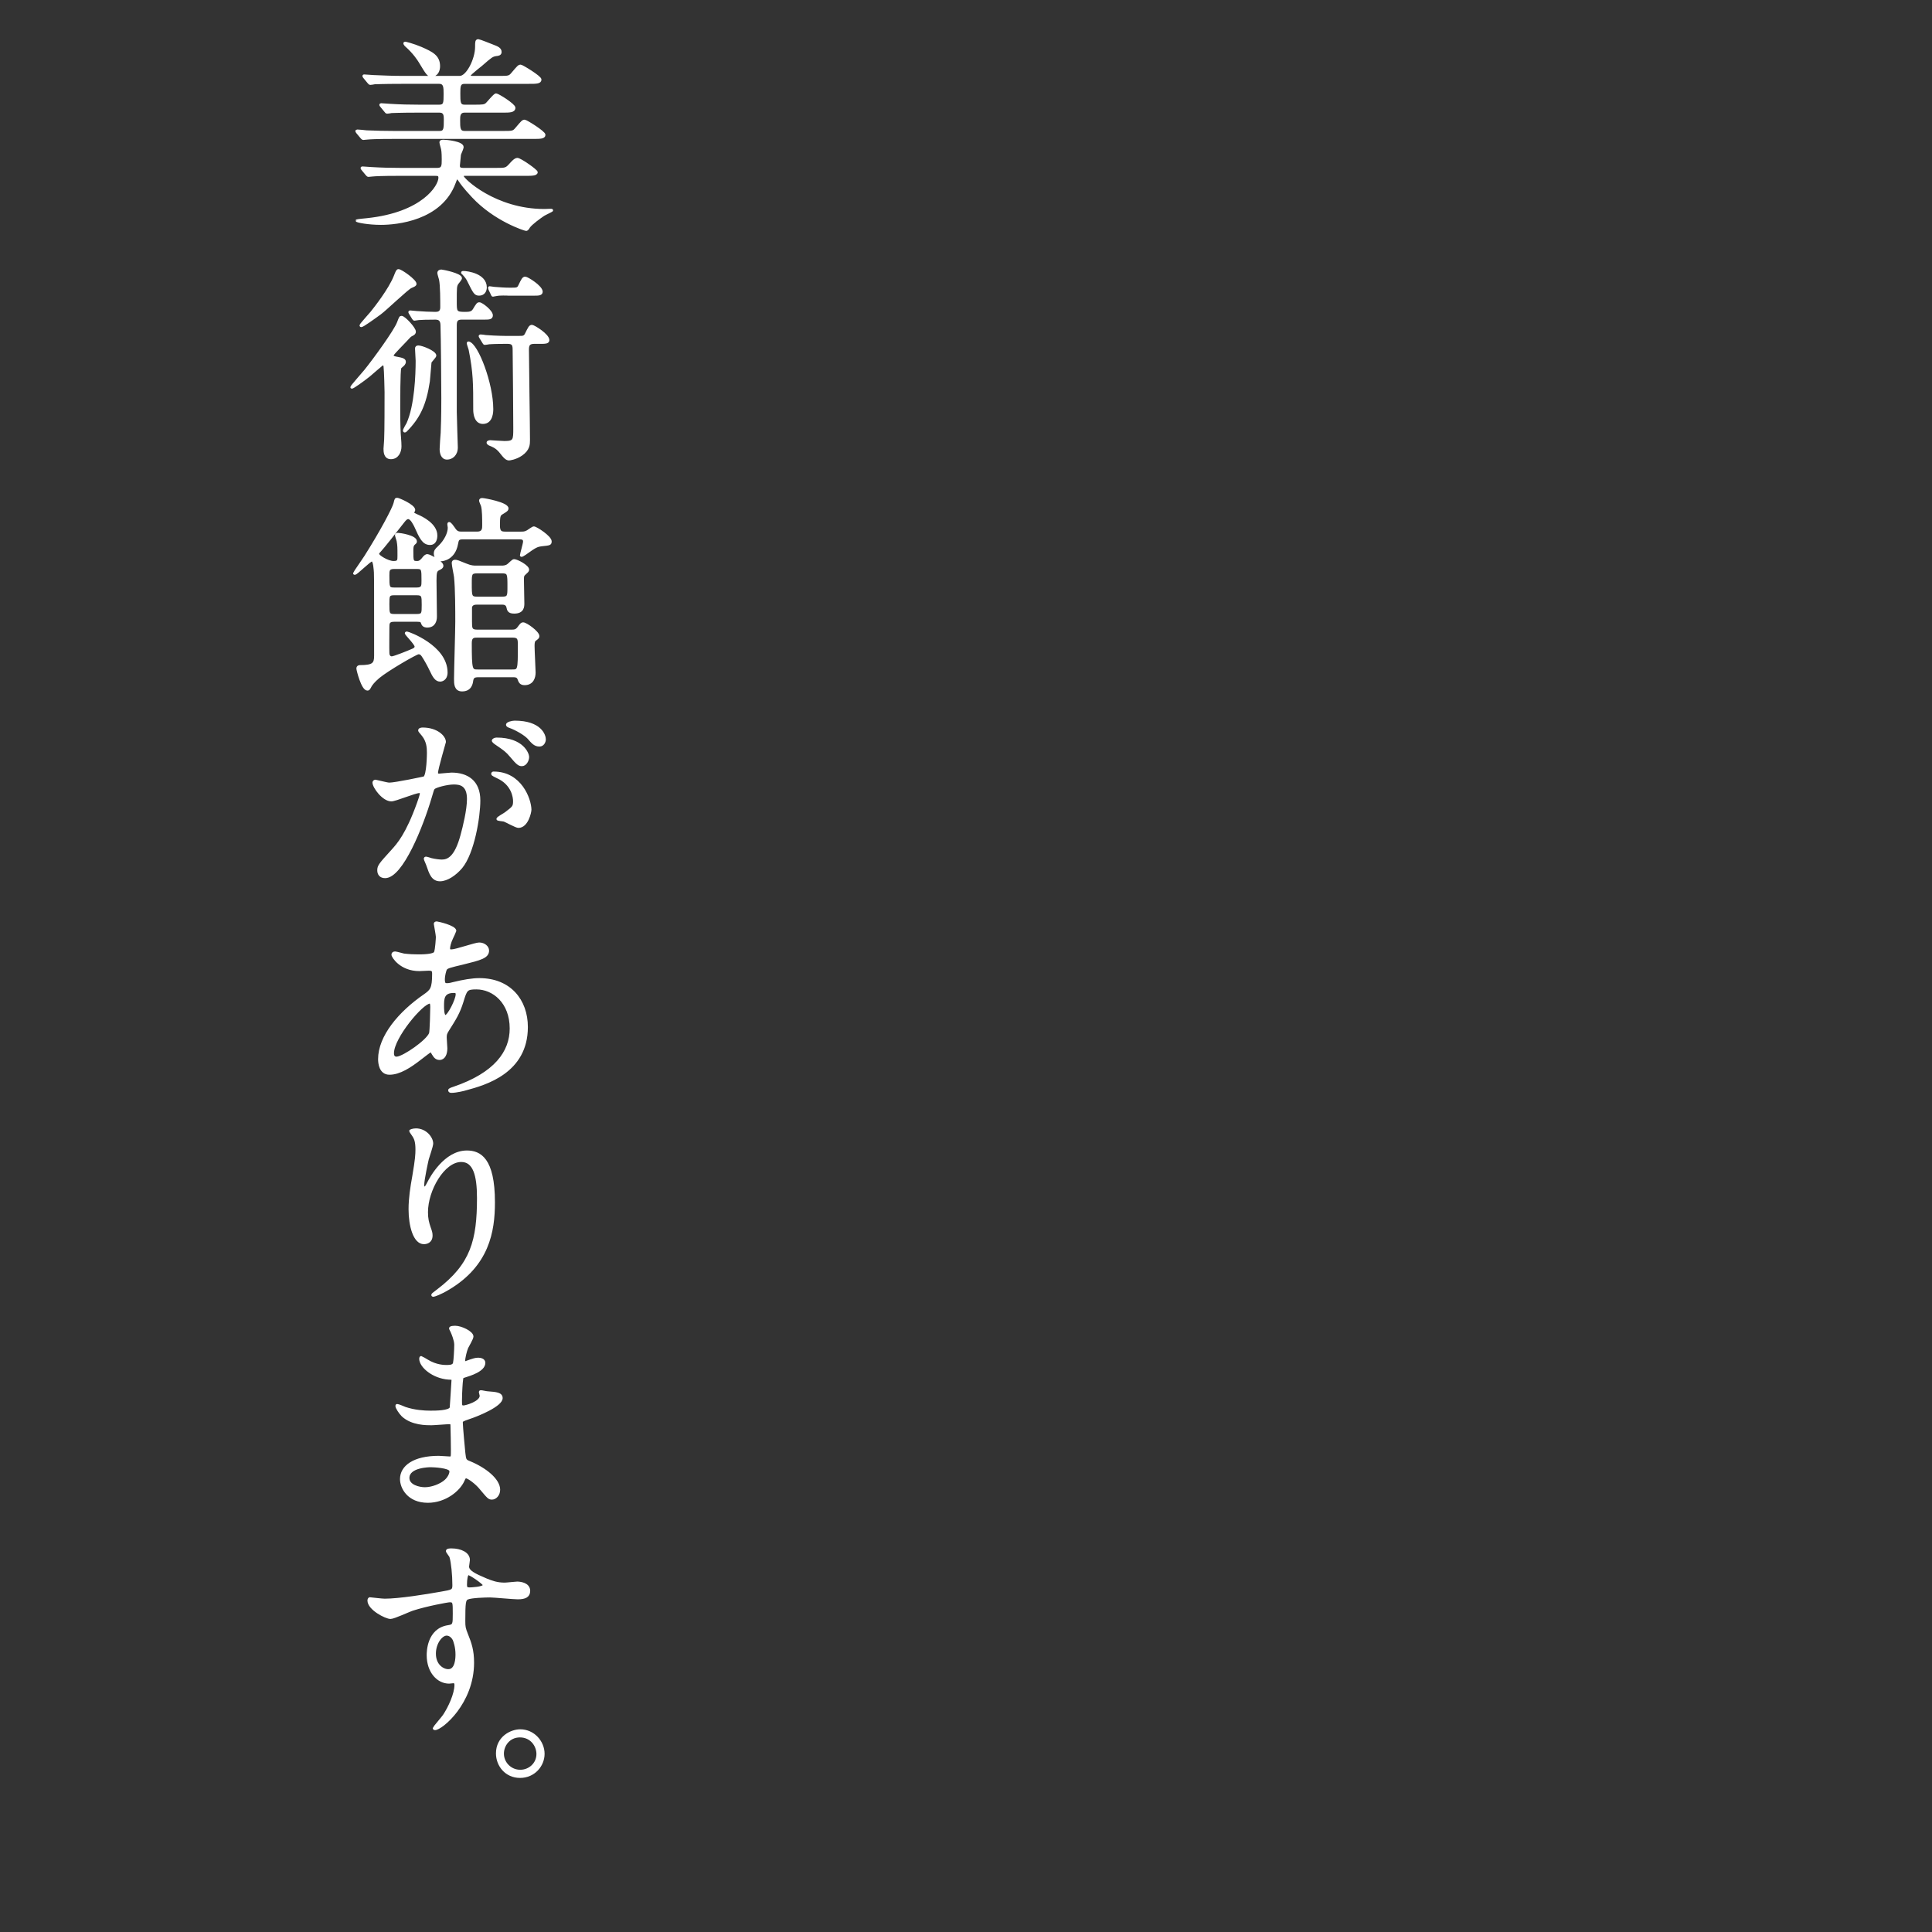 <?xml version="1.0" encoding="utf-8"?>
<!-- Generator: Adobe Illustrator 15.1.0, SVG Export Plug-In . SVG Version: 6.00 Build 0)  -->
<!DOCTYPE svg PUBLIC "-//W3C//DTD SVG 1.1//EN" "http://www.w3.org/Graphics/SVG/1.1/DTD/svg11.dtd">
<svg version="1.1" id="レイヤー_2" xmlns="http://www.w3.org/2000/svg" xmlns:xlink="http://www.w3.org/1999/xlink" x="0px"
	 y="0px" width="250px" height="250px" viewBox="0 0 250 250" enable-background="new 0 0 250 250" xml:space="preserve">
<rect x="0" y="0" width="250" height="250" fill="#333333" stroke="none"/>
<g>
	<path fill="#FFFFFF" stroke="#FFFFFF" stroke-width="0.3" stroke-miterlimit="10" d="M64.57,9.972c1.215,0,1.35,0,1.728-0.459
		c0.756-0.891,0.837-0.999,1.08-0.999c0.162,0,2.538,1.431,2.538,1.781c0,0.405-0.54,0.405-1.458,0.405h-8.34
		c-0.702,0-0.702,0.513-0.702,1.377c0,1.134,0,1.619,0.702,1.619h1.269c1.08,0,1.295-0.026,1.539-0.216
		c0.216-0.162,1.025-1.242,1.269-1.242c0.243,0,2.348,1.323,2.348,1.701c0,0.486-0.594,0.486-1.511,0.486h-4.913
		c-0.729,0-0.729,0.621-0.729,1.106c0,1.025,0,1.565,0.729,1.565h4.966c1.215,0,1.35,0,1.728-0.459
		c0.756-0.891,0.837-0.998,1.08-0.998c0.189,0,2.538,1.457,2.538,1.809c0,0.377-0.54,0.377-1.458,0.377H50.992
		c-2.348,0-3.131,0.055-3.401,0.081c-0.108,0-0.486,0.054-0.567,0.054c-0.108,0-0.162-0.08-0.243-0.162l-0.54-0.647
		c-0.081-0.135-0.108-0.135-0.108-0.161c0-0.055,0.027-0.082,0.108-0.082c0.189,0,0.999,0.082,1.188,0.108
		c1.323,0.054,2.43,0.081,3.698,0.081h5.75c0.702,0,0.702-0.459,0.702-1.619c0-0.486,0-1.053-0.702-1.053h-2.808
		c-2.348,0-3.131,0.054-3.401,0.054c-0.081,0.026-0.486,0.081-0.567,0.081c-0.108,0-0.162-0.081-0.243-0.189l-0.512-0.621
		c-0.108-0.135-0.108-0.135-0.108-0.188c0-0.026,0.027-0.054,0.081-0.054c0.189,0,1.026,0.08,1.188,0.08
		c1.323,0.082,2.43,0.108,3.698,0.108h2.645c0.702,0,0.702-0.405,0.702-1.538c0-0.864,0-1.458-0.729-1.458H51.91
		c-2.375,0-3.158,0.054-3.428,0.054c-0.081,0.027-0.486,0.082-0.567,0.082s-0.162-0.082-0.243-0.189l-0.513-0.621
		c-0.108-0.135-0.108-0.135-0.108-0.19c0-0.053,0.027-0.053,0.081-0.053c0.189,0,1.026,0.08,1.188,0.08
		c1.322,0.055,2.456,0.108,3.725,0.108h7.45c0.972,0,2.132-2.294,2.132-3.914c0-0.621,0-0.837,0.27-0.837
		c0.135,0,1.62,0.594,1.89,0.701c0.567,0.217,0.972,0.379,0.972,0.811c0,0.324-0.324,0.352-0.567,0.378
		c-0.513,0.081-0.648,0.188-1.917,1.296c-0.216,0.162-1.107,0.891-1.269,1.053c-0.135,0.135-0.243,0.216-0.243,0.324
		c0,0.188,0.216,0.188,0.513,0.188L64.57,9.972L64.57,9.972z M51.667,22.604c-2.375,0-3.131,0.055-3.428,0.082
		c-0.081,0-0.486,0.054-0.567,0.054s-0.135-0.081-0.243-0.188l-0.512-0.622c-0.108-0.135-0.108-0.135-0.108-0.189
		c0-0.027,0.027-0.054,0.081-0.054c0.189,0,1.025,0.081,1.188,0.081c1.323,0.08,2.457,0.107,3.725,0.107h4.805
		c0.702,0,0.702-0.459,0.702-1.241c0-0.918-0.054-1.271-0.135-1.538c-0.135-0.514-0.162-0.567-0.162-0.676
		c0-0.188,0.243-0.188,0.378-0.188c0.351,0,2.457,0.188,2.457,0.81c0,0.162-0.324,0.837-0.351,0.972
		c-0.027,0.188-0.135,1.323-0.135,1.403c0,0.243,0.027,0.459,0.594,0.459h4.157c1.35,0,1.376,0,1.943-0.621
		c0.216-0.242,0.594-0.674,0.891-0.674c0.378,0,2.483,1.484,2.483,1.7c0,0.323-0.648,0.323-1.431,0.323h-7.666
		c-0.324,0-0.486,0-0.486,0.189c0,0.378,4.184,4.4,10.581,4.4c0.135,0,0.729-0.027,0.837-0.027c0.054,0,0.162,0,0.162,0.054
		c0,0.054-0.944,0.485-1.106,0.595c-0.513,0.35-1.565,1.105-1.89,1.564c-0.081,0.162-0.216,0.352-0.351,0.352
		c-0.135,0-4.021-1.215-6.91-4.318c-1.133-1.215-1.484-1.729-1.7-2.053c-0.081-0.107-0.189-0.297-0.324-0.297
		s-0.135,0.082-0.324,0.567c-1.754,4.805-7.558,5.317-9.528,5.317c-1.646,0-3.131-0.297-3.131-0.404
		c0-0.027,1.215-0.162,1.323-0.162c7.234-0.756,9.394-4.292,9.394-5.372c0-0.405-0.216-0.405-0.594-0.405H51.667z M55.824,9.783
		c-0.405,0-0.54-0.189-1.512-1.809c-0.135-0.217-0.702-1.135-1.809-2.105c-0.026-0.055-0.161-0.162-0.161-0.27
		c0-0.026,0.081-0.054,0.108-0.054c0.027,0,0.972,0.216,2.051,0.675c1.404,0.62,2.294,1.053,2.294,2.349
		C56.796,9.107,56.553,9.783,55.824,9.783z"/>
	<path fill="#FFFFFF" stroke="#FFFFFF" stroke-width="0.3" stroke-miterlimit="10" d="M51.37,46.312
		c0.702,0.135,0.999,0.215,0.999,0.512c0,0.217-0.189,0.405-0.297,0.486c-0.243,0.189-0.27,0.243-0.297,0.324
		c-0.135,0.297-0.135,4.479-0.135,5.183c0,2.349,0.054,3.267,0.108,3.887c0.027,0.297,0.054,0.756,0.054,1.053
		c0,0.729-0.378,1.512-1.215,1.512c-0.81,0-0.81-0.864-0.81-1.215c0-0.162,0.081-0.972,0.081-1.161
		c0.054-1.105,0.054-4.858,0.054-6.154c0-0.08-0.054-2.779-0.135-3.373c-0.027-0.082-0.081-0.271-0.216-0.271
		c-0.081,0-1.512,1.269-1.809,1.512c-0.837,0.675-2.079,1.538-2.213,1.538c-0.054,0-0.054-0.026-0.054-0.054
		c0-0.081,1.512-1.809,1.782-2.132c1.053-1.296,3.86-5.129,4.265-6.236c0.243-0.647,0.27-0.701,0.432-0.701
		c0.351,0,1.7,1.457,1.7,1.889c0,0.244-0.162,0.324-0.378,0.433c-0.216,0.108-0.27,0.162-0.81,0.756
		c-1.565,1.62-1.728,1.809-1.701,1.943C50.831,46.204,51.154,46.285,51.37,46.312z M53.746,36.729c0,0.162-0.135,0.216-0.567,0.405
		c-0.459,0.188-3.32,2.941-3.995,3.428c-0.81,0.594-2.241,1.619-2.43,1.619c-0.027,0-0.081,0-0.081-0.08
		c0-0.108,1.215-1.432,1.404-1.674c0.459-0.566,2.349-2.969,3.023-4.67c0.216-0.54,0.297-0.783,0.458-0.783
		C51.91,34.975,53.746,36.298,53.746,36.729z M52.288,55.732c0-0.162,0.405-0.81,0.459-0.918c1.053-2.348,1.188-6.37,1.188-8.125
		c0-0.242-0.081-1.35-0.081-1.592c0-0.189,0.108-0.243,0.297-0.243c0.432,0,2.16,0.675,2.16,1.161c0,0.161-0.567,0.701-0.621,0.863
		c-0.027,0.107-0.162,2.051-0.216,2.456c-0.459,3.077-1.295,4.724-2.915,6.37c-0.108,0.108-0.135,0.108-0.189,0.108
		C52.315,55.813,52.288,55.76,52.288,55.732z M53.071,40.562c-0.081-0.134-0.081-0.134-0.081-0.189c0-0.026,0.027-0.054,0.081-0.054
		c0.135,0,0.729,0.081,0.864,0.081c0.729,0.055,1.701,0.107,2.402,0.107c0.324,0,0.783-0.053,0.783-0.729
		c0-0.836,0-2.888-0.162-3.617c-0.027-0.135-0.216-0.701-0.216-0.836c0-0.243,0.243-0.297,0.378-0.297
		c0.108,0,2.51,0.459,2.51,0.971c0,0.136-0.405,0.595-0.458,0.676c-0.216,0.351-0.216,0.539-0.216,2.348
		c0,1.323,0,1.484,1.188,1.484c0.567,0,0.917-0.026,1.161-0.404c0.459-0.756,0.513-0.837,0.729-0.837
		c0.297,0,1.593,0.999,1.593,1.538c0,0.406-0.351,0.406-1.08,0.406h-2.753c-0.432,0-0.837,0.053-0.837,0.809v11.283
		c0,0.729,0.135,4.319,0.135,4.589c0,0.972-0.648,1.431-1.242,1.431c-0.675,0-0.81-0.756-0.81-1.215
		c0-0.324,0.108-1.809,0.135-2.105c0.027-0.836,0.081-1.835,0.081-4.453c0-1.646-0.054-8.098-0.108-9.529
		c-0.027-0.756-0.486-0.809-0.837-0.809c-1.107,0-1.728,0.026-2.105,0.053c-0.135,0-0.459,0.082-0.567,0.082
		c-0.081,0-0.108-0.055-0.189-0.162L53.071,40.562z M62.842,37.188c0,0.513-0.297,0.917-0.837,0.917
		c-0.513,0-0.621-0.188-1.431-1.835c-0.108-0.216-0.27-0.459-0.647-0.864c-0.054-0.053-0.108-0.053-0.108-0.135
		c0-0.054,0.081-0.054,0.162-0.054C60.494,35.218,62.842,35.542,62.842,37.188z M63.679,52.926c0,0.297,0,1.781-1.188,1.781
		c-0.891,0-1.106-0.999-1.106-1.701c0-3.374,0-4.805-0.594-7.773c-0.027-0.135-0.243-0.702-0.243-0.811
		c0-0.053,0.027-0.107,0.108-0.08C61.763,44.611,63.679,49.659,63.679,52.926z M69.159,44.342c-0.702,0-0.864,0.27-0.864,0.891
		c0,1.674,0.135,9.852,0.135,11.688c0,0.566,0,1.242-0.972,1.916c-0.756,0.514-1.539,0.595-1.593,0.595
		c-0.324,0-0.594-0.324-0.755-0.513c-0.621-0.783-0.81-1.026-1.755-1.404c-0.027-0.027-0.243-0.107-0.243-0.242
		c0-0.135,0.27-0.162,0.324-0.162c0.027,0,1.539,0.107,1.835,0.107c1.296,0,1.296-0.271,1.296-1.836
		c0-1.916-0.054-7.719-0.081-10.041c0-0.674-0.054-0.998-0.81-0.998c-0.566,0-1.592,0-2.375,0.054
		c-0.108,0.026-0.486,0.081-0.567,0.081s-0.108-0.055-0.189-0.189l-0.378-0.621c-0.054-0.107-0.081-0.135-0.081-0.161
		c0-0.054,0.054-0.081,0.081-0.081c0.081,0,0.621,0.054,0.702,0.081c0.135,0.026,1.754,0.108,2.457,0.108h1.862
		c0.486,0,0.702,0,0.891-0.405c0.378-0.756,0.486-1.026,0.756-1.026c0.216,0,2.105,1.135,2.105,1.836
		c0,0.324-0.458,0.324-0.864,0.324h-0.917V44.342z M65.919,38.105c-0.405,0-1.161-0.053-1.701,0.055
		c-0.081,0-0.378,0.081-0.432,0.081c-0.054,0-0.081-0.054-0.135-0.188l-0.297-0.621c0-0.027-0.054-0.135-0.054-0.189
		c0-0.027,0-0.054,0.054-0.054c0.081,0,0.513,0.081,0.594,0.081c0.702,0.054,1.35,0.107,2.052,0.107c0.891,0,1.026,0,1.214-0.404
		c0.378-0.783,0.486-1.025,0.756-1.025c0.243,0,2.105,1.133,2.105,1.809c0,0.35-0.459,0.35-0.864,0.35h-3.292V38.105z"/>
	<path fill="#FFFFFF" stroke="#FFFFFF" stroke-width="0.3" stroke-miterlimit="10" d="M51.02,80.304
		c-0.783,0-0.783,0.351-0.783,0.917c0,0.514-0.027,2.835,0,3.293c0,0.271,0.135,0.567,0.458,0.567c0.297,0,2.105-0.729,2.591-0.944
		c0.27-0.108,0.513-0.217,0.513-0.486c0-0.324-1.269-1.592-1.269-1.7c0-0.081,0.081-0.081,0.135-0.081
		c0.162,0,5.102,1.754,5.102,5.156c0,0.891-0.621,1.025-0.81,1.025c-0.54,0-0.837-0.514-1.215-1.323
		c-0.297-0.62-0.675-1.322-1.053-1.89c-0.162-0.215-0.27-0.324-0.54-0.324c-0.297,0-4.022,2.16-5.155,3.105
		c-0.702,0.594-0.918,0.944-1.026,1.105c-0.243,0.459-0.27,0.486-0.432,0.486c-0.647,0-1.269-2.537-1.269-2.699
		c0-0.297,0.27-0.297,0.324-0.297c1.754,0,1.97-0.351,1.97-1.377c0-8.854,0-9.852-0.027-10.77c-0.027-0.324-0.081-1.566-0.405-1.566
		c-0.297,0-1.971,1.729-2.213,1.729c-0.027,0-0.081,0-0.081-0.055c0-0.054,1.214-1.781,1.431-2.132
		c2.105-3.32,3.644-6.263,3.806-6.91c0.135-0.567,0.135-0.567,0.351-0.567c0.135,0,2.159,0.837,2.159,1.431
		c0,0.081-0.162,0.298-0.162,0.378c0,0.081,0.432,0.27,0.54,0.324c0.648,0.271,2.483,1.16,2.483,2.592
		c0,0.485-0.162,1.079-0.783,1.079c-0.891,0-1.242-0.782-1.917-2.294c-0.081-0.135-0.486-1.053-0.917-1.053
		c-0.216,0-0.378,0.162-0.594,0.432c-0.999,1.295-2.78,3.536-3.077,3.833c-0.189,0.188-0.243,0.297-0.243,0.405
		c0,0.27,1.269,1.053,2.024,1.053c0.648,0,0.648-0.244,0.648-0.811c0-1.133,0-1.295-0.108-1.943
		c-0.027-0.107-0.216-0.648-0.216-0.756c0-0.054,0.027-0.135,0.243-0.135c0.216,0,2.294,0.297,2.294,0.945
		c0,0.135,0,0.135-0.216,0.323c-0.243,0.216-0.243,0.54-0.243,0.891c0,1.35,0,1.485,0.621,1.485c0.216,0,0.405-0.027,0.729-0.405
		c0.243-0.324,0.405-0.485,0.621-0.485c0.27,0,1.917,0.863,1.917,1.35c0,0.215-0.162,0.297-0.432,0.432
		c-0.378,0.188-0.459,0.351-0.459,1.484c0,0.729,0.054,4.021,0.054,4.67c0,0.566-0.216,1.268-1.107,1.268
		c-0.162,0-0.486-0.026-0.621-0.35c-0.108-0.324-0.135-0.405-0.729-0.405H51.02z M53.935,76.174c0.756,0,0.756-0.352,0.756-1.025
		c0-1.512,0-1.674-0.756-1.674h-2.943c-0.755,0-0.755,0.351-0.755,0.998c0,1.512,0,1.701,0.755,1.701H53.935z M53.908,79.602
		c0.81,0,0.81-0.216,0.81-1.322c0-1.161,0-1.404-0.81-1.404H51.02c-0.783,0-0.783,0.217-0.783,1.296c0,1.188,0,1.431,0.783,1.431
		L53.908,79.602L53.908,79.602z M59.927,69.641c-0.648,0-0.702,0.162-0.81,0.756c-0.351,1.891-1.781,2.079-2.051,2.079
		c-0.675,0-0.783-0.647-0.783-0.81c0-0.378,0.135-0.54,0.486-0.863c0.864-0.811,1.322-1.809,1.322-2.512
		c0-0.08-0.054-0.377-0.054-0.432c0-0.054,0-0.162,0.081-0.162c0.162,0,0.486,0.486,0.621,0.676c0.351,0.566,0.621,0.566,1.08,0.566
		h1.944c0.783,0,0.783-0.566,0.783-0.945c0-0.836,0-2.023-0.162-2.563c-0.027-0.108-0.243-0.54-0.243-0.647
		c0-0.162,0.135-0.189,0.27-0.189c0.243,0,3.239,0.54,3.239,1.188c0,0.216-0.135,0.297-0.756,0.675
		c-0.297,0.188-0.351,0.405-0.351,1.565c0,0.864,0.351,0.918,0.864,0.918h2.024c0.297,0,0.486,0,0.836-0.189
		c0.135-0.08,0.675-0.485,0.81-0.485c0.297,0,2.159,1.215,2.159,1.782c0,0.377-0.108,0.377-1.106,0.485
		c-0.675,0.081-0.864,0.188-2.187,1.134c-0.216,0.135-0.378,0.242-0.459,0.242c-0.054,0-0.054-0.026-0.054-0.053
		c0-0.162,0.405-1.512,0.405-1.782c0-0.433-0.351-0.433-0.729-0.433L59.927,69.641L59.927,69.641z M66.135,81.626
		c0.432,0,0.675-0.026,0.945-0.378c0.378-0.513,0.432-0.566,0.621-0.566c0.377,0,1.943,1.133,1.943,1.619
		c0,0.188-0.027,0.217-0.459,0.54c-0.162,0.135-0.162,0.567-0.162,0.756c0,0.54,0.135,3.104,0.135,3.429
		c0,0.62-0.243,1.484-1.269,1.484c-0.54,0-0.647-0.297-0.783-0.676c-0.135-0.351-0.458-0.351-0.729-0.351h-4.454
		c-0.54,0-0.756,0.108-0.836,0.567c-0.054,0.432-0.216,1.269-1.296,1.269c-0.891,0-0.891-0.864-0.891-1.458
		c0-1.053,0.162-6.235,0.162-7.396c0-1.402,0-4.264-0.162-5.803c-0.027-0.27-0.297-1.512-0.297-1.809c0-0.162,0.081-0.27,0.27-0.27
		c0.243,0,0.377,0.054,1.43,0.485c0.648,0.271,0.999,0.271,1.323,0.271h3.239c0.243,0,0.567,0,0.864-0.217
		c0.135-0.08,0.621-0.621,0.783-0.621c0.378,0,1.809,0.756,1.809,1.215c0,0.162-0.108,0.243-0.486,0.594
		c-0.162,0.136-0.189,0.297-0.189,0.676c0,0.459,0.054,2.727,0.054,3.076c0,0.405,0,1.188-1.161,1.188
		c-0.702,0-0.783-0.297-0.864-0.702c-0.108-0.459-0.54-0.459-0.755-0.459h-3.13c-0.297,0-0.756,0-0.864,0.486v1.836
		c0,0.891,0,1.214,0.837,1.214L66.135,81.626L66.135,81.626z M64.921,77.361c0.891,0,0.891-0.216,0.891-1.457
		c0-1.674,0-1.863-0.891-1.863H61.79c-0.891,0-0.891,0.217-0.891,1.458c0,1.673,0,1.862,0.891,1.862H64.921z M66.243,86.781
		c0.891,0,0.918,0,0.918-3.238c0-0.891-0.027-1.188-0.864-1.188H61.79c-0.459,0-0.891,0-0.891,0.836c0,3.59,0.081,3.59,0.945,3.59
		H66.243z"/>
	<path fill="#FFFFFF" stroke="#FFFFFF" stroke-width="0.3" stroke-miterlimit="10" d="M48.347,101.258
		c0-0.107,0.108-0.216,0.243-0.216c0.081,0,1.485,0.378,1.782,0.378c0.783,0,4.481-0.783,4.535-0.811
		c0.459-0.323,0.486-3.05,0.486-3.185c0-0.702-0.054-1.512-0.675-2.294c-0.405-0.486-0.459-0.541-0.459-0.621
		c0-0.189,0.324-0.217,0.432-0.217c1.809,0,2.861,1.026,2.861,1.729c0,0.027-1.026,3.482-1.026,3.994
		c0,0.162,0.108,0.243,0.297,0.243c0.135,0,1.377-0.135,1.593-0.135c2.024,0,3.59,0.972,3.59,3.455c0,2.132-0.756,6.775-2.321,8.665
		c-0.756,0.891-1.835,1.646-2.753,1.646c-0.999,0-1.269-0.945-1.592-1.863c-0.054-0.188-0.351-0.809-0.351-0.891
		c0-0.08,0.054-0.135,0.135-0.135c0.108,0,0.594,0.162,0.675,0.189c0.567,0.135,1.107,0.188,1.377,0.188
		c0.783,0,1.781-0.378,2.564-3.293c0.297-1.079,0.836-3.267,0.836-4.696c0-1.891-1.08-2.025-1.862-2.025
		c-0.864,0-2.402,0.405-2.591,0.648c-0.108,0.135-0.135,0.242-0.405,1.16c-1.08,3.672-3.698,10.312-5.885,10.312
		c-0.594,0-0.864-0.378-0.864-0.864c0-0.566,0.189-0.782,1.809-2.563c0.729-0.81,1.863-2.052,3.32-6.101
		c0.108-0.27,0.378-1.08,0.378-1.269c0-0.081-0.027-0.216-0.189-0.216c-0.594,0-3.104,1.08-3.644,1.08
		C49.589,103.553,48.347,101.852,48.347,101.258z M67.08,106.98c-0.297,0-1.539-0.702-1.835-0.811
		c-0.189-0.053-0.864-0.08-0.864-0.188c0-0.162,0.891-0.62,1.053-0.756c0.999-0.756,1.106-0.837,1.106-1.565
		c0-0.459-0.189-2.213-2.186-3.104c-0.216-0.109-0.648-0.298-0.648-0.406c0-0.161,0.108-0.161,0.189-0.161
		c3.455,0,4.697,3.401,4.724,4.777C68.619,105.091,68.214,106.98,67.08,106.98z M68.322,97.938c0,0.459-0.324,1.053-0.783,1.053
		c-0.378,0-0.594-0.162-1.431-1.16c-0.54-0.648-0.81-0.838-1.917-1.593c-0.135-0.081-0.405-0.297-0.405-0.405
		c0-0.08,0.216-0.242,0.459-0.242C67.701,95.59,68.322,97.613,68.322,97.938z M70.481,95.67c0,0.324-0.216,0.783-0.675,0.783
		c-0.594,0-0.891-0.352-1.43-0.972c-0.432-0.459-1.512-1.106-2.402-1.431c-0.27-0.081-0.351-0.189-0.351-0.27
		c0-0.217,0.648-0.379,0.972-0.379C69.941,93.402,70.481,95.157,70.481,95.67z"/>
	<path fill="#FFFFFF" stroke="#FFFFFF" stroke-width="0.3" stroke-miterlimit="10" d="M54.447,136.949
		c-1.376,1.08-2.753,1.971-4.049,1.971c-1.214,0-1.323-1.377-1.323-1.863c0-2.914,2.591-6.02,5.885-8.285
		c0.836-0.596,1.106-0.838,1.106-2.754c0-0.433-0.081-0.562-0.594-0.562c-0.054,0-1.026,0.054-1.215,0.054
		c-2.402,0-3.455-1.728-3.455-1.971c0-0.162,0.108-0.27,0.324-0.27c0.162,0,0.972,0.243,1.134,0.27
		c0.675,0.082,1.322,0.108,1.835,0.108c0.486,0,2.051,0,2.213-0.405c0.162-0.377,0.243-1.889,0.243-1.997
		c0-0.271-0.27-1.646-0.27-1.7c0-0.135,0.135-0.162,0.243-0.162c0.054,0,2.375,0.486,2.375,1.08c0,0.026-0.405,0.891-0.432,0.944
		c-0.27,0.567-0.378,1.079-0.378,1.322c0,0.216,0.027,0.271,0.351,0.271c0.567,0,3.05-0.891,3.563-0.891
		c0.648,0,1.134,0.432,1.134,0.891c0,0.863-0.972,1.106-3.266,1.674c-1.593,0.377-1.998,0.485-2.16,0.701
		c-0.135,0.188-0.297,0.939-0.297,1.316c0,0.621,0.135,0.682,0.459,0.682c0.216,0,0.621-0.082,0.783-0.141
		c1.296-0.318,2.457-0.514,3.374-0.514c3.941,0,6.127,2.727,6.127,6.182c0,5.857-5.372,7.369-7.882,8.043
		c-0.162,0.061-1.242,0.324-1.862,0.324c-0.162,0-0.27-0.054-0.27-0.188c0-0.107,0.216-0.188,0.54-0.297
		c5.425-1.836,7.423-4.67,7.423-7.693c0-3.4-2.268-5.21-4.454-5.21c-1.296,0-1.35,0.162-1.836,1.755
		c-0.458,1.459-0.891,2.133-1.862,3.672c-0.27,0.432-0.297,0.566-0.297,0.973c0,0.22,0.081,1.189,0.081,1.375
		c0,0.73-0.27,1.355-0.864,1.355c-0.459,0-0.648-0.32-0.837-0.617c-0.189-0.324-0.216-0.381-0.297-0.381
		C55.689,135.979,54.906,136.598,54.447,136.949z M55.662,133.736c0.108-0.271,0.162-3.104,0.162-3.4c0-0.162,0-0.621-0.189-0.621
		c-0.999,0-4.805,4.535-4.805,6.561c0,0.377,0.135,0.646,0.567,0.599C52.315,136.76,55.284,134.709,55.662,133.736z M58.712,128.338
		c-1.404,0-1.404,0.918-1.404,1.863c0,0.242,0,1.295,0.324,1.295c0.405,0,1.484-2.133,1.484-2.834c0-0.027-0.027-0.217-0.081-0.27
		C58.982,128.338,58.793,128.338,58.712,128.338z"/>
	<path fill="#FFFFFF" stroke="#FFFFFF" stroke-width="0.3" stroke-miterlimit="10" d="M59.684,150.21
		c-2.294,0-4.454,3.778-4.454,6.64c0,0.864,0.135,1.354,0.351,1.998c0.189,0.514,0.243,0.729,0.243,1.025
		c0,0.891-0.729,0.973-0.972,0.973c-1.242,0-1.835-2.24-1.835-4.373c0-1.377,0.216-2.808,0.486-4.291
		c0.378-2.215,0.405-2.809,0.405-3.455c0-0.945-0.162-1.351-0.351-1.674c-0.054-0.109-0.459-0.648-0.459-0.703
		c0-0.054,0.324-0.188,0.729-0.188c1.242,0,2.079,1.079,2.079,1.809c0,0.323-0.486,1.7-0.567,1.998
		c-0.054,0.217-0.594,2.672-0.594,3.348c0,0.08,0,0.377,0.216,0.377c0.135,0,0.297-0.318,0.486-0.674
		c0.297-0.595,2.132-3.996,4.967-3.996c1.673,0,3.482,0.896,3.482,6.562c0,3.809-0.756,8.125-5.884,11.178
		c-1.08,0.646-1.836,0.891-1.944,0.891c-0.054,0-0.108-0.023-0.108-0.082c0-0.077,0.054-0.135,0.675-0.594
		c4.427-3.35,5.237-6.479,5.237-11.98C61.871,152.02,61.331,150.21,59.684,150.21z"/>
	<path fill="#FFFFFF" stroke="#FFFFFF" stroke-width="0.3" stroke-miterlimit="10" d="M58.442,172.297
		c-0.027-0.081-0.189-0.352-0.189-0.404c0-0.188,0.513-0.188,0.675-0.188c0.729,0,2.187,0.675,2.187,1.24
		c0,0.271-0.594,1.242-0.675,1.432c-0.189,0.434-0.405,1.377-0.405,1.755c0,0.056,0,0.162,0.108,0.162
		c0.081,0,0.162-0.026,0.756-0.243c0.243-0.08,0.621-0.216,0.972-0.216c0.27,0,0.783,0.081,0.783,0.515
		c0,0.998-1.835,1.539-2.591,1.779c-0.216,0.057-0.27,0.082-0.297,0.484c-0.027,0.082-0.135,1.514-0.135,2.619
		c0,0.621,0,0.781,0.351,0.781c0.297,0,2.24-0.539,2.24-1.402c0-0.082-0.108-0.403-0.108-0.484s0.081-0.081,0.135-0.081
		c0.135,0,0.702,0.136,0.836,0.136c1.107,0.082,1.809,0.137,1.809,0.729c0,0.942-2.996,2.188-4.238,2.591
		c-0.837,0.297-0.917,0.322-0.917,0.596c0,0.514,0.297,3.615,0.324,3.887c0.108,0.896,0.108,1,0.675,1.218
		c2.105,0.862,3.833,2.295,3.833,3.562c0,0.699-0.486,1.135-0.918,1.135c-0.378,0-0.486-0.137-1.458-1.295
		c-0.54-0.678-1.592-1.459-1.89-1.459c-0.162,0-0.216,0.138-0.351,0.436c-0.567,1.27-2.375,2.729-4.589,2.729
		c-2.537,0-3.455-1.812-3.455-2.916c0-1.619,1.646-2.861,4.859-2.861c0.243,0,1.242,0.082,1.431,0.082c0.297,0,0.297-0.082,0.297-1
		c0-0.538-0.027-2.348-0.054-3.074c0-0.242,0-0.404-0.27-0.404c-0.378,0-1.998,0.139-2.348,0.139c-0.621,0-2.51,0.023-3.725-1.104
		c-0.378-0.379-0.783-1.023-0.783-1.242c0-0.055,0-0.105,0.081-0.105c0.162,0,0.891,0.324,1.025,0.377
		c1.215,0.406,2.43,0.486,3.266,0.486c0.648,0,2.457,0,2.646-0.516c0.027-0.08,0.243-3.615,0.243-3.646
		c0-0.137-0.135-0.137-0.566-0.16c-1.917-0.137-3.617-1.514-3.617-2.562c0-0.056,0.027-0.188,0.108-0.188
		c0.027,0,0.675,0.379,0.756,0.434c1.188,0.729,2.213,0.729,2.618,0.729c0.567,0,0.837-0.137,0.891-0.404
		c0.081-0.271,0.162-1.811,0.162-2.375C58.928,173.432,58.577,172.594,58.442,172.297z M55.716,189.707
		c-0.054,0-2.888,0-2.888,1.539c0,1.025,1.403,1.35,2.159,1.35c0.891,0,2.051-0.432,2.672-0.998c0.486-0.433,0.729-1.08,0.621-1.324
		C58.091,189.814,56.202,189.707,55.716,189.707z"/>
	<path fill="#FFFFFF" stroke="#FFFFFF" stroke-width="0.3" stroke-miterlimit="10" d="M49.778,207.018
		c1.862,0,5.372-0.562,7.342-0.918c1.404-0.242,1.566-0.27,1.566-0.972c0-1.323-0.162-2.97-0.378-3.671
		c-0.027-0.135-0.459-0.621-0.459-0.756c0-0.189,0.405-0.189,0.567-0.189c1.188,0,2.24,0.486,2.24,1.35
		c0,0.141-0.108,0.703-0.108,0.843c0,0.616,0.783,1.021,2.375,1.694c0.675,0.271,1.376,0.541,2.375,0.541
		c0.27,0,1.403-0.135,1.619-0.135c0.351,0,1.539,0.107,1.539,1.053c0,0.701-0.513,0.943-1.458,0.943
		c-0.567,0-3.077-0.242-3.59-0.242c-0.648,0-2.402,0.055-2.916,0.271c-0.377,0.162-0.432,0.54-0.432,2.916
		c0,0.755,0.027,0.941,0.351,1.754c0.458,1.134,0.783,2.051,0.783,3.646c0,5.23-4.076,8.582-4.913,8.582
		c-0.054,0-0.135-0.025-0.135-0.106c0-0.056,1.107-1.351,1.296-1.62c0.702-1.053,1.511-2.807,1.511-3.968
		c0-0.081,0-0.378-0.27-0.378c-0.081,0-0.486,0.055-0.567,0.055c-1.458,0-2.753-1.377-2.753-3.537c0-0.352,0-3.32,2.618-3.725
		c0.756-0.107,0.756-0.27,0.756-1.646c0-1.457,0-1.619-0.54-1.619c-0.27,0-3.023,0.512-4.778,1.08
		c-0.459,0.135-2.43,1.078-2.888,1.078c-0.594,0-2.834-1.133-2.834-2.24c0-0.104,0.054-0.242,0.135-0.27
		C48.104,206.855,49.4,207.018,49.778,207.018z M57.794,211.498c-0.675,0-1.539,1.105-1.539,2.482c0,1.513,1.053,2.16,1.755,2.16
		c1.053,0,1.08-1.619,1.08-2.057c0-0.977-0.27-1.674-0.351-1.896C58.658,212.012,58.334,211.498,57.794,211.498z M60.278,205.047
		c0,0.432,0.108,0.514,0.486,0.514c0.108,0,1.863-0.055,1.863-0.459c0-0.217-1.809-1.479-2.052-1.432
		C60.386,203.725,60.278,204.346,60.278,205.047z"/>
	<path fill="#FFFFFF" stroke="#FFFFFF" stroke-width="0.3" stroke-miterlimit="10" d="M70.319,226.943
		c0,1.513-1.215,2.97-3.023,2.97c-1.835,0-2.969-1.483-2.969-3.022c0-2.052,1.782-2.97,2.997-2.97
		C69.051,223.921,70.319,225.404,70.319,226.943z M65.056,226.917c0,1.215,0.999,2.24,2.268,2.24c1.188,0,2.24-0.919,2.24-2.187
		c0-1.08-0.81-2.3-2.294-2.3C65.838,224.678,65.056,225.863,65.056,226.917z"/>
</g>
</svg>
